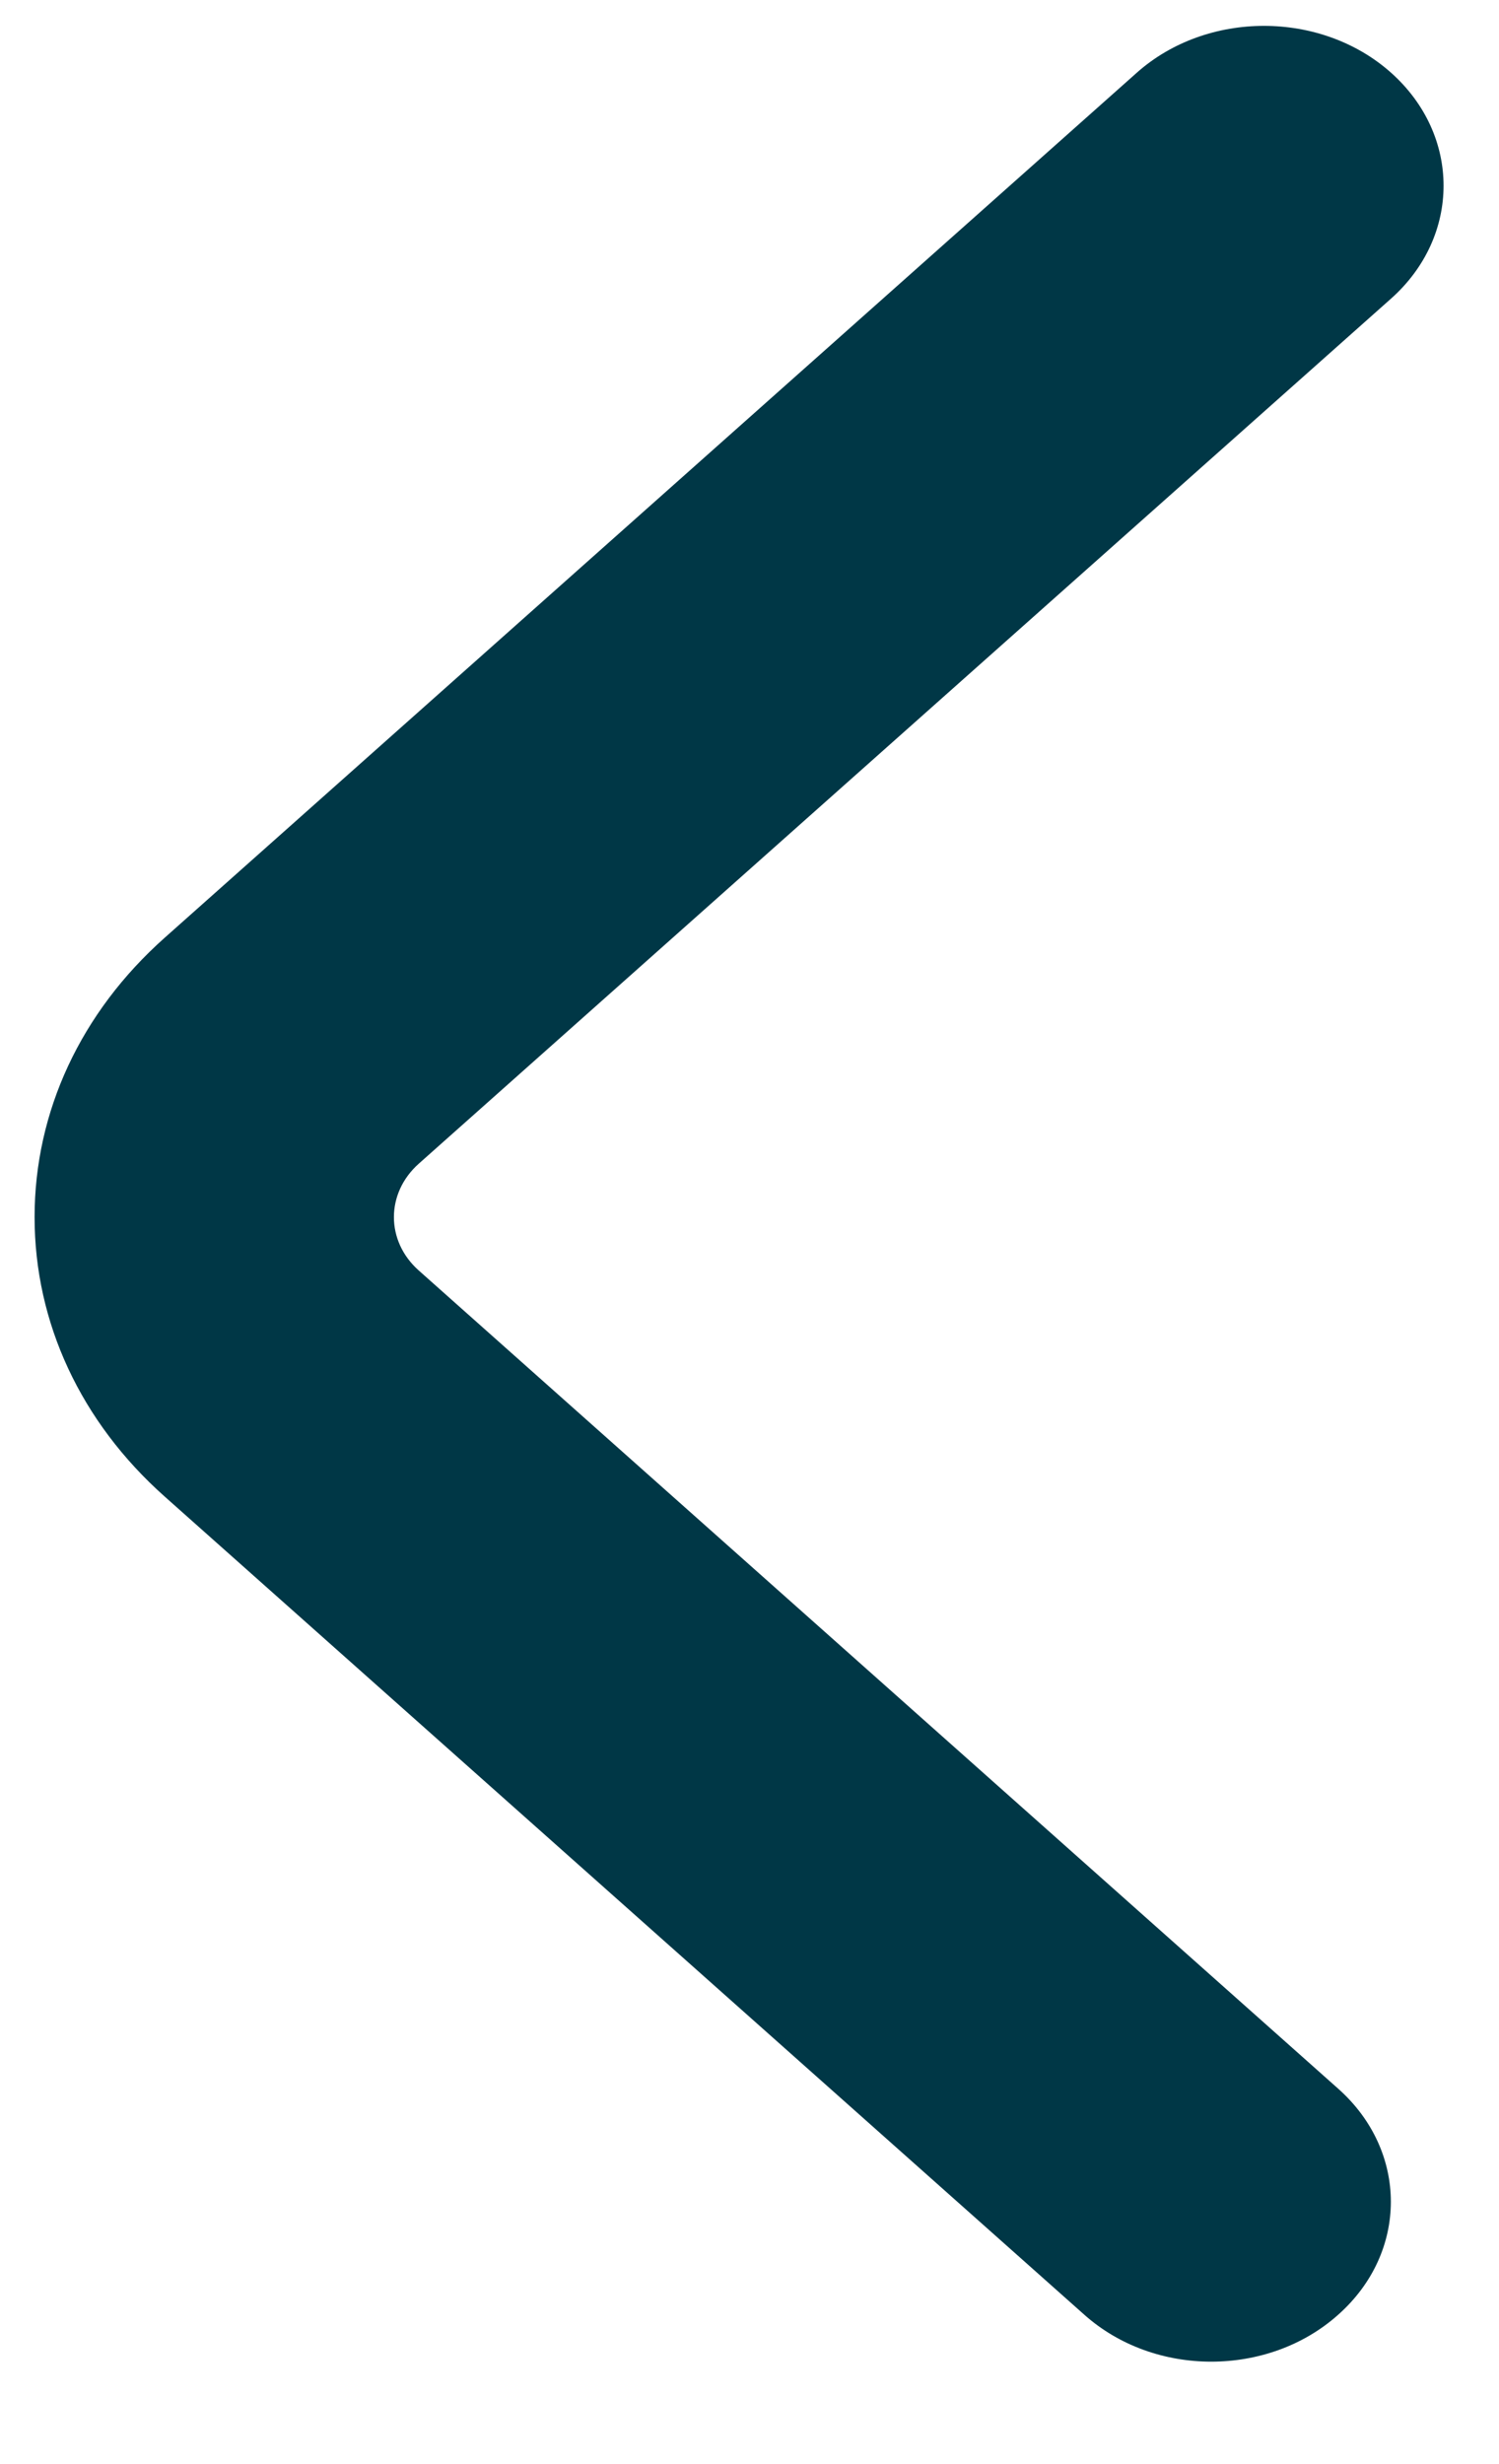 <svg width="14" height="23" viewBox="0 0 14 23" fill="none" xmlns="http://www.w3.org/2000/svg">
<path d="M11.312 22.044C11.742 22.044 12.171 21.898 12.498 21.606C13.154 21.024 13.154 20.079 12.498 19.496L3.91 11.858C3.602 11.584 3.602 11.138 3.91 10.863L12.991 2.788C13.646 2.206 13.646 1.261 12.991 0.678C12.336 0.096 11.274 0.096 10.618 0.678L1.538 8.753C0.754 9.45 0.323 10.376 0.323 11.361C0.323 12.346 0.754 13.272 1.538 13.969L10.127 21.606C10.455 21.898 10.883 22.044 11.312 22.044Z" fill="#003746"/>
</svg>
